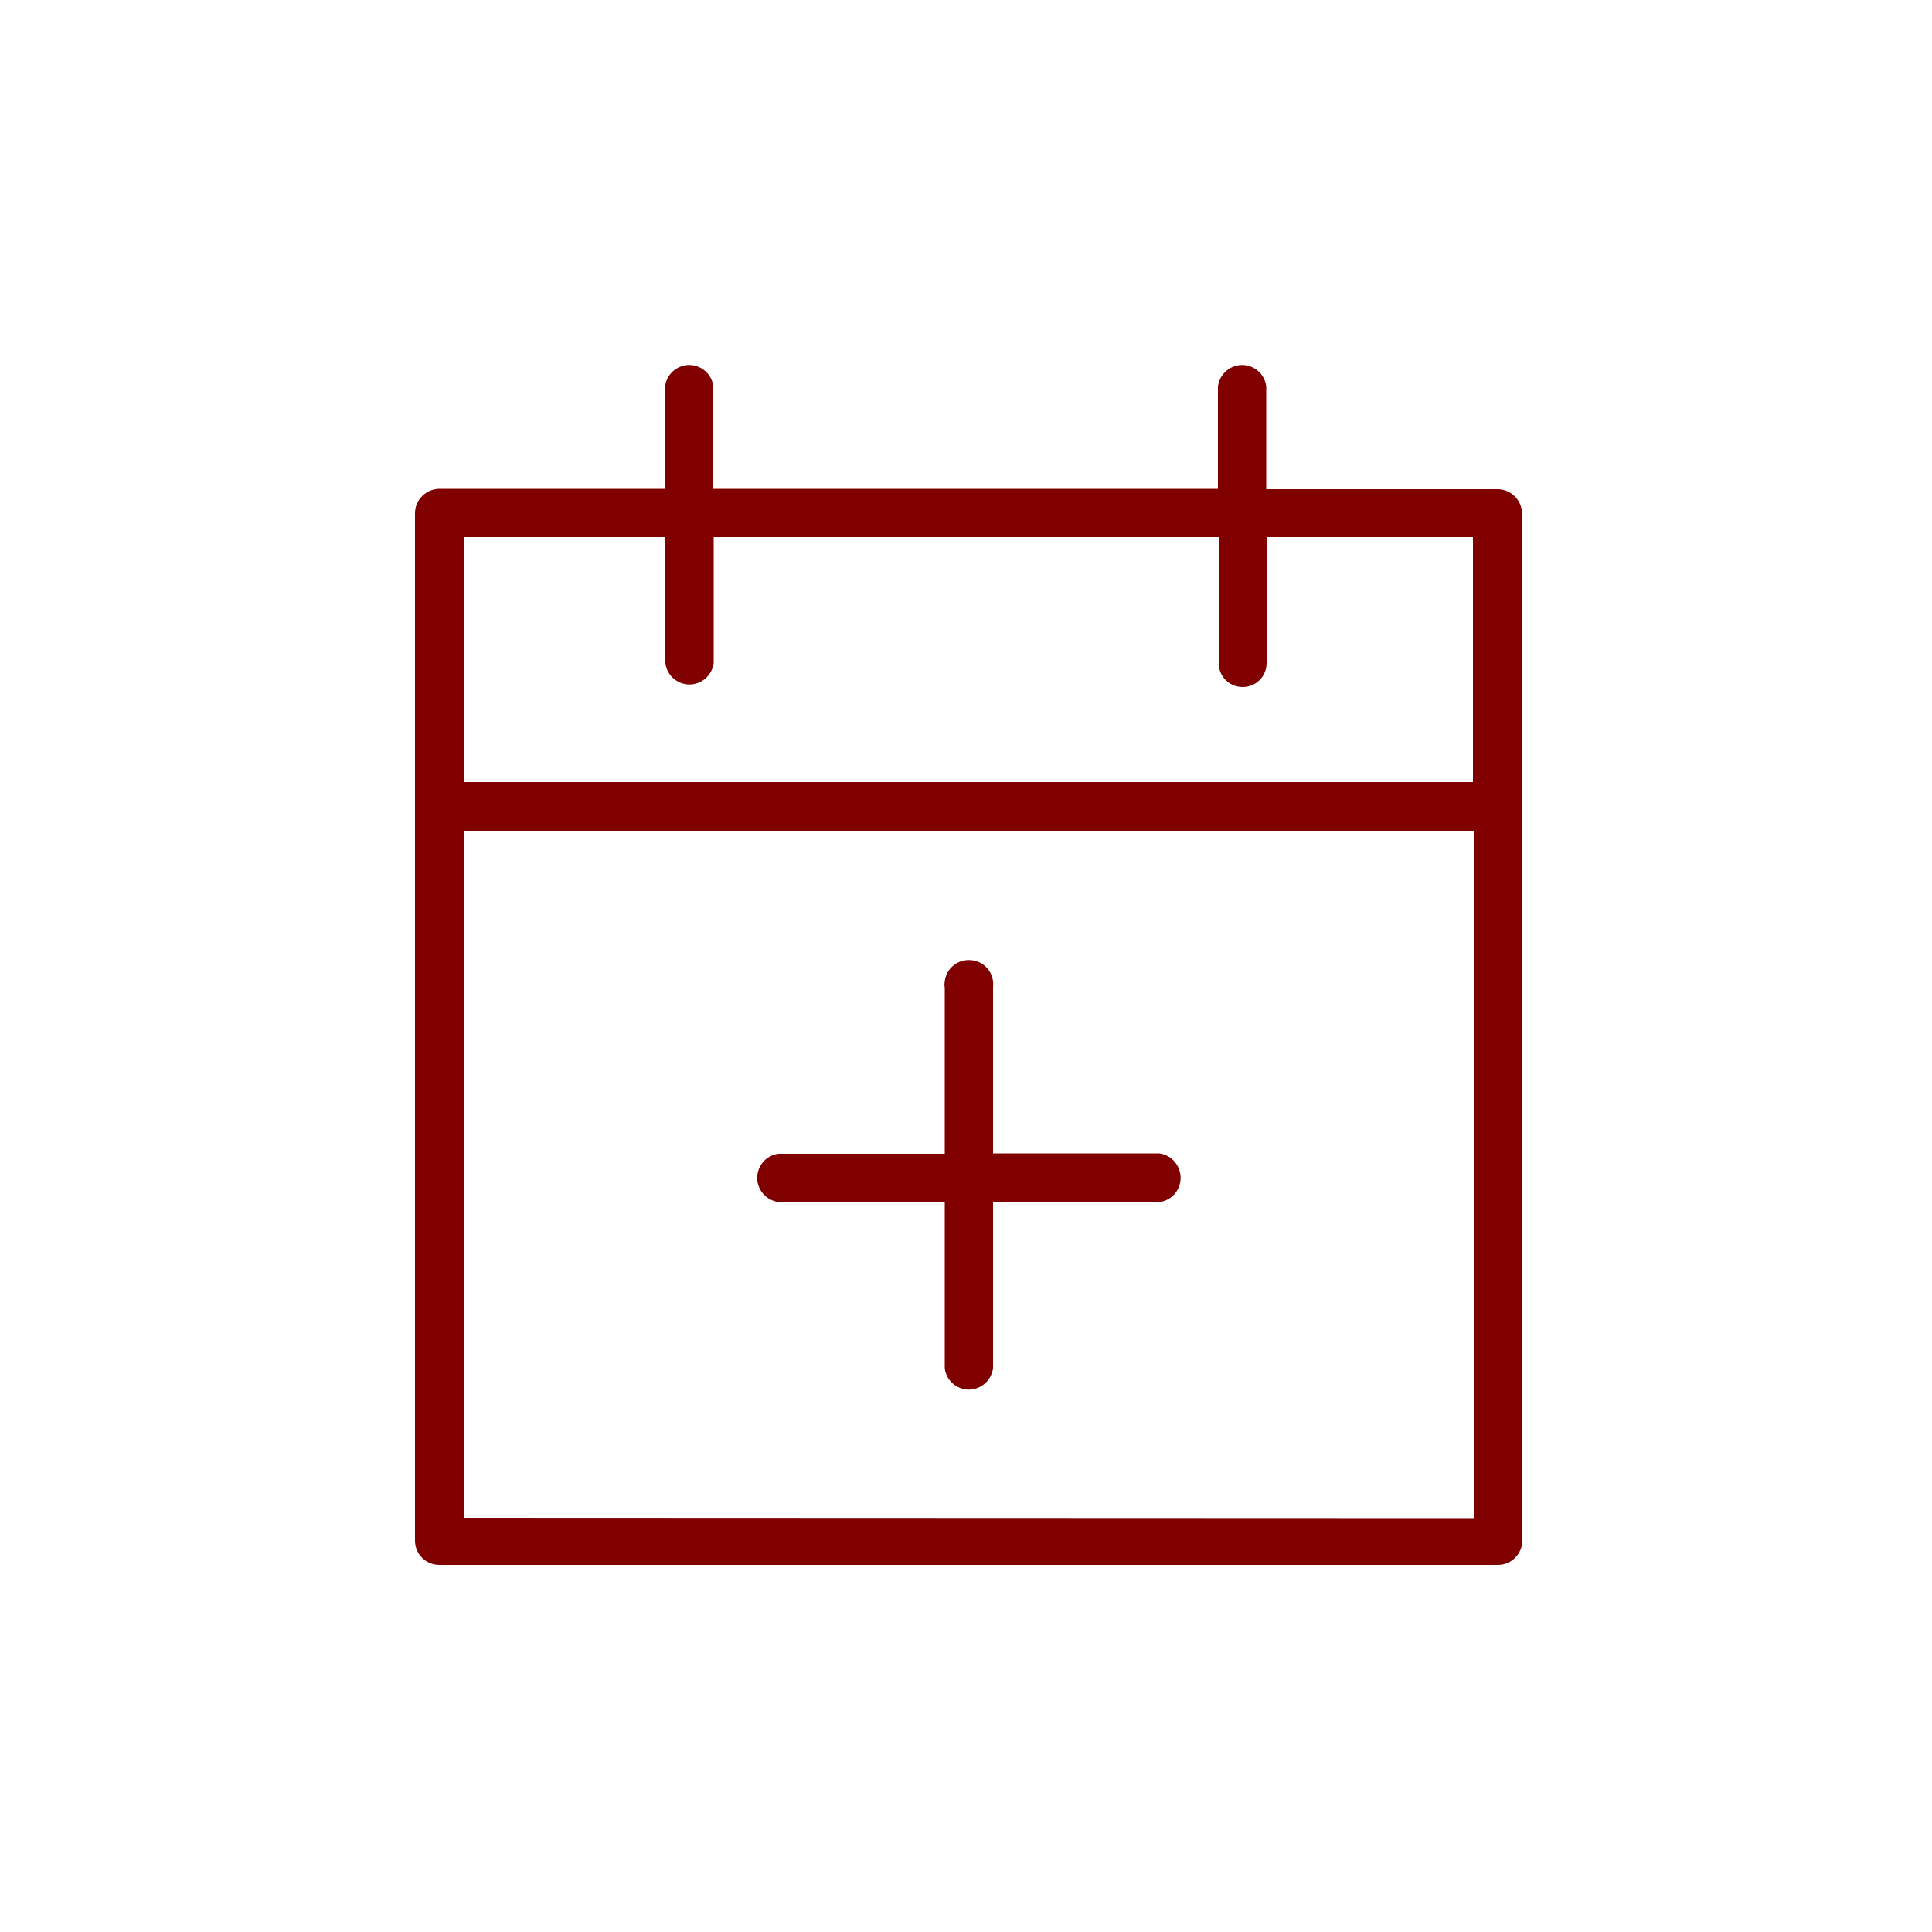 <?xml version="1.0" encoding="utf-8"?>
<!-- Generator: Adobe Illustrator 27.8.1, SVG Export Plug-In . SVG Version: 6.00 Build 0)  -->
<svg version="1.1" id="Layer_1" xmlns="http://www.w3.org/2000/svg" xmlns:xlink="http://www.w3.org/1999/xlink" x="0px" y="0px"
	 viewBox="0 0 50 50" style="enable-background:new 0 0 50 50;" xml:space="preserve">
<style type="text/css">
	.st0{fill:#800000;}
</style>
<path class="st0" d="M39.39,13.28c-0.01-0.34-0.28-0.61-0.62-0.62h-6V10c-0.04-0.35-0.36-0.59-0.7-0.55
	c-0.29,0.04-0.51,0.26-0.55,0.55v2.65H18.46V10c-0.04-0.35-0.36-0.59-0.7-0.55c-0.29,0.04-0.51,0.26-0.55,0.55v2.65h-5.85
	c-0.34,0.01-0.62,0.29-0.62,0.63v7.59l0,0v19c0,0.35,0.28,0.63,0.63,0.63l0,0h27.4c0.34,0,0.62-0.28,0.63-0.62v-19l0,0L39.39,13.28z
	 M12,13.9h5.22v3.26c0.04,0.35,0.36,0.59,0.7,0.55c0.29-0.04,0.51-0.26,0.55-0.55V13.9h13.07v3.26c0,0.35,0.28,0.62,0.62,0.62
	c0.35,0,0.62-0.28,0.62-0.62V13.9h5.34v6.34H12V13.9z M12,39.28V21.5h26.14v17.79L12,39.28z"/>
<path class="st0" d="M30,29.85h-4.3v-4.3c0.04-0.35-0.2-0.66-0.55-0.7c-0.35-0.04-0.66,0.2-0.7,0.55c-0.01,0.05-0.01,0.11,0,0.16
	v4.3h-4.3c-0.35,0.04-0.59,0.36-0.55,0.7c0.04,0.29,0.26,0.51,0.55,0.55h4.3v4.3c0.04,0.35,0.36,0.59,0.7,0.55
	c0.29-0.04,0.51-0.26,0.55-0.55v-4.3H30c0.35-0.04,0.59-0.36,0.55-0.7C30.51,30.11,30.29,29.89,30,29.85z"/>
</svg>
